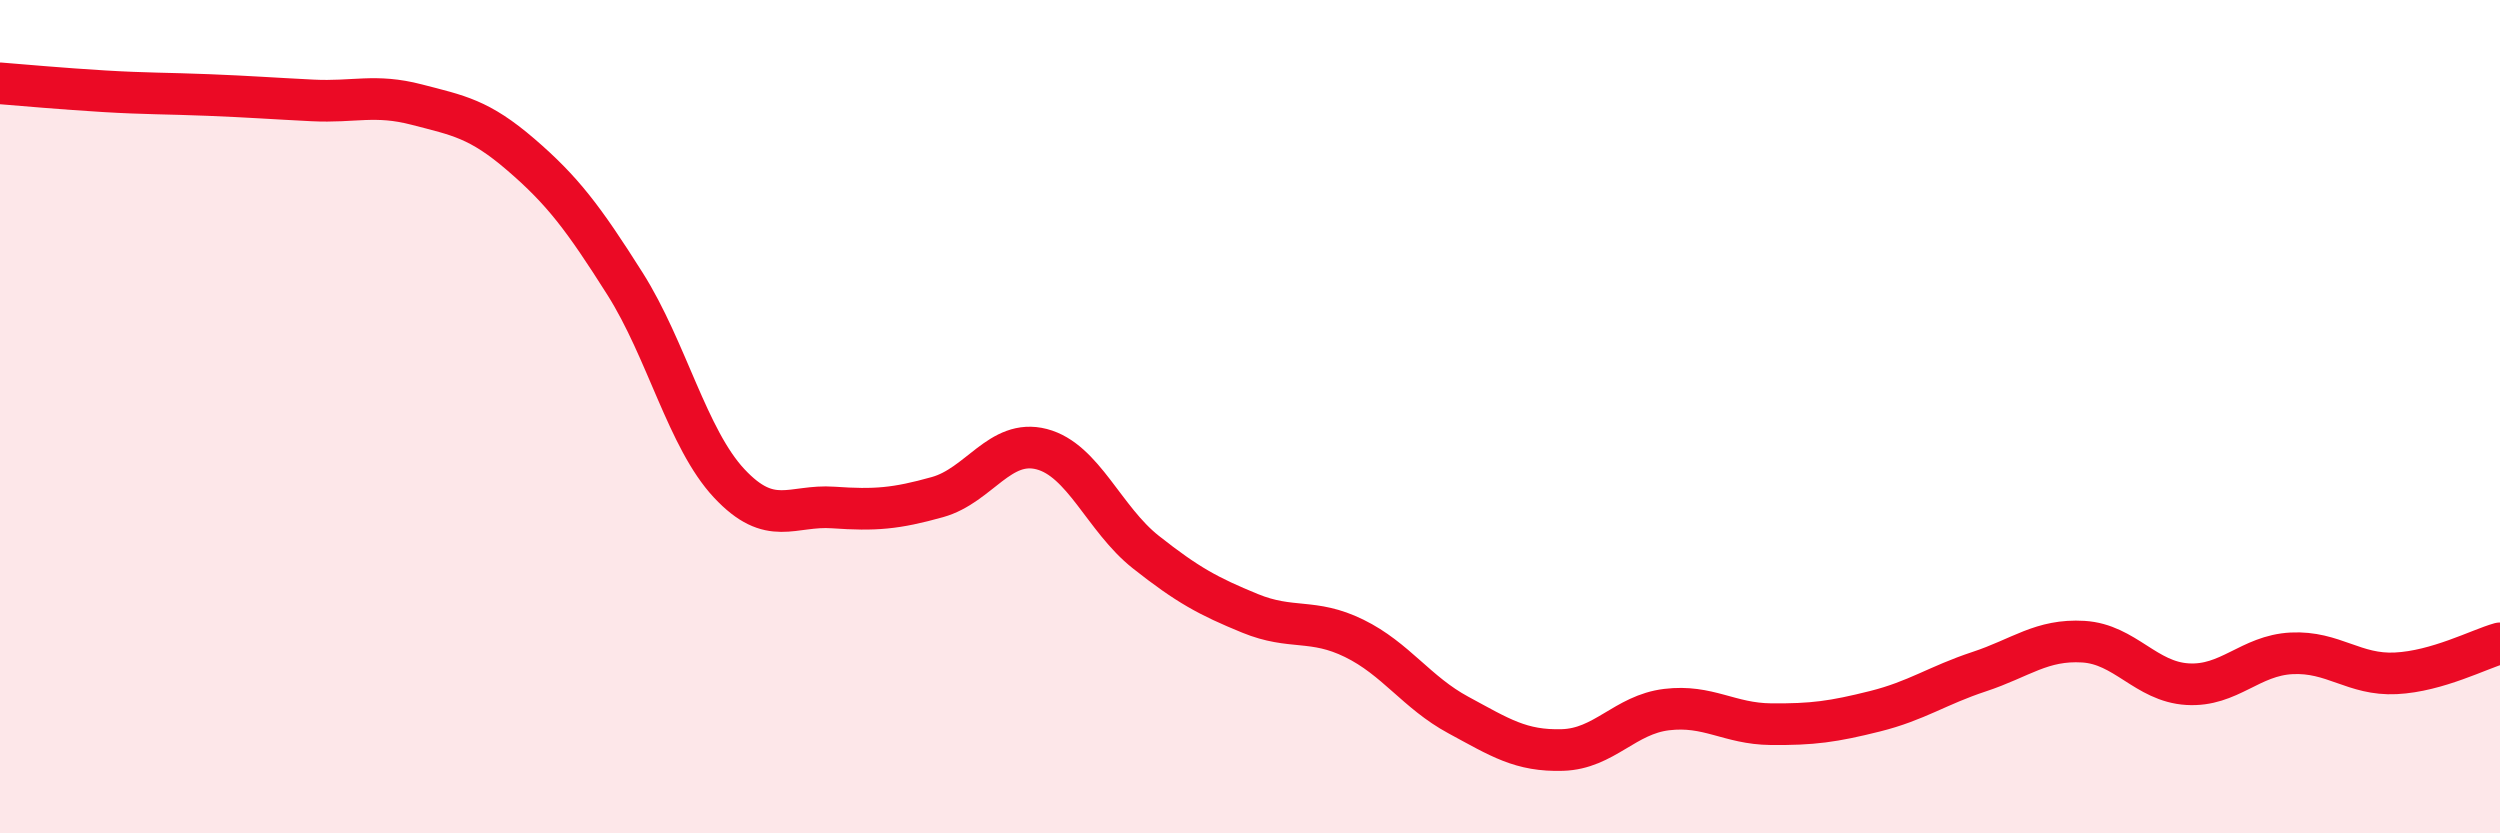 
    <svg width="60" height="20" viewBox="0 0 60 20" xmlns="http://www.w3.org/2000/svg">
      <path
        d="M 0,2 C 0.5,2.04 1.5,2.13 2.5,2.19 C 3.5,2.25 4,2.24 5,2.28 C 6,2.32 6.5,2.36 7.5,2.41 C 8.5,2.46 9,2.25 10,2.51 C 11,2.77 11.5,2.85 12.5,3.71 C 13.5,4.57 14,5.23 15,6.81 C 16,8.39 16.5,10.53 17.5,11.6 C 18.5,12.67 19,12.11 20,12.18 C 21,12.25 21.5,12.21 22.5,11.93 C 23.5,11.65 24,10.52 25,10.78 C 26,11.04 26.5,12.46 27.5,13.25 C 28.5,14.04 29,14.31 30,14.72 C 31,15.13 31.5,14.83 32.5,15.32 C 33.5,15.81 34,16.62 35,17.16 C 36,17.7 36.5,18.03 37.5,18 C 38.5,17.97 39,17.15 40,17.03 C 41,16.91 41.5,17.37 42.5,17.38 C 43.5,17.39 44,17.32 45,17.07 C 46,16.82 46.5,16.45 47.5,16.12 C 48.5,15.79 49,15.34 50,15.4 C 51,15.46 51.5,16.36 52.5,16.42 C 53.5,16.48 54,15.73 55,15.68 C 56,15.63 56.5,16.21 57.5,16.16 C 58.5,16.11 59.5,15.58 60,15.44L60 20L0 20Z"
        fill="#EB0A25"
        opacity="0.1"
        stroke-linecap="round"
        stroke-linejoin="round"
      />
      <path
        d="M 0,2 C 0.5,2.04 1.5,2.13 2.5,2.19 C 3.5,2.25 4,2.24 5,2.28 C 6,2.32 6.5,2.36 7.5,2.41 C 8.5,2.46 9,2.25 10,2.51 C 11,2.77 11.5,2.85 12.5,3.71 C 13.5,4.57 14,5.23 15,6.81 C 16,8.39 16.5,10.53 17.5,11.6 C 18.5,12.67 19,12.11 20,12.18 C 21,12.25 21.5,12.21 22.5,11.93 C 23.5,11.65 24,10.52 25,10.78 C 26,11.04 26.5,12.46 27.5,13.25 C 28.5,14.04 29,14.31 30,14.72 C 31,15.13 31.5,14.83 32.5,15.32 C 33.5,15.81 34,16.62 35,17.16 C 36,17.7 36.5,18.03 37.5,18 C 38.5,17.97 39,17.15 40,17.03 C 41,16.91 41.5,17.37 42.5,17.38 C 43.5,17.39 44,17.32 45,17.07 C 46,16.82 46.5,16.45 47.5,16.12 C 48.5,15.79 49,15.34 50,15.4 C 51,15.46 51.5,16.36 52.5,16.42 C 53.5,16.48 54,15.73 55,15.68 C 56,15.63 56.5,16.21 57.5,16.16 C 58.5,16.11 59.5,15.58 60,15.44"
        stroke="#EB0A25"
        stroke-width="1"
        fill="none"
        stroke-linecap="round"
        stroke-linejoin="round"
      />
    </svg>
  